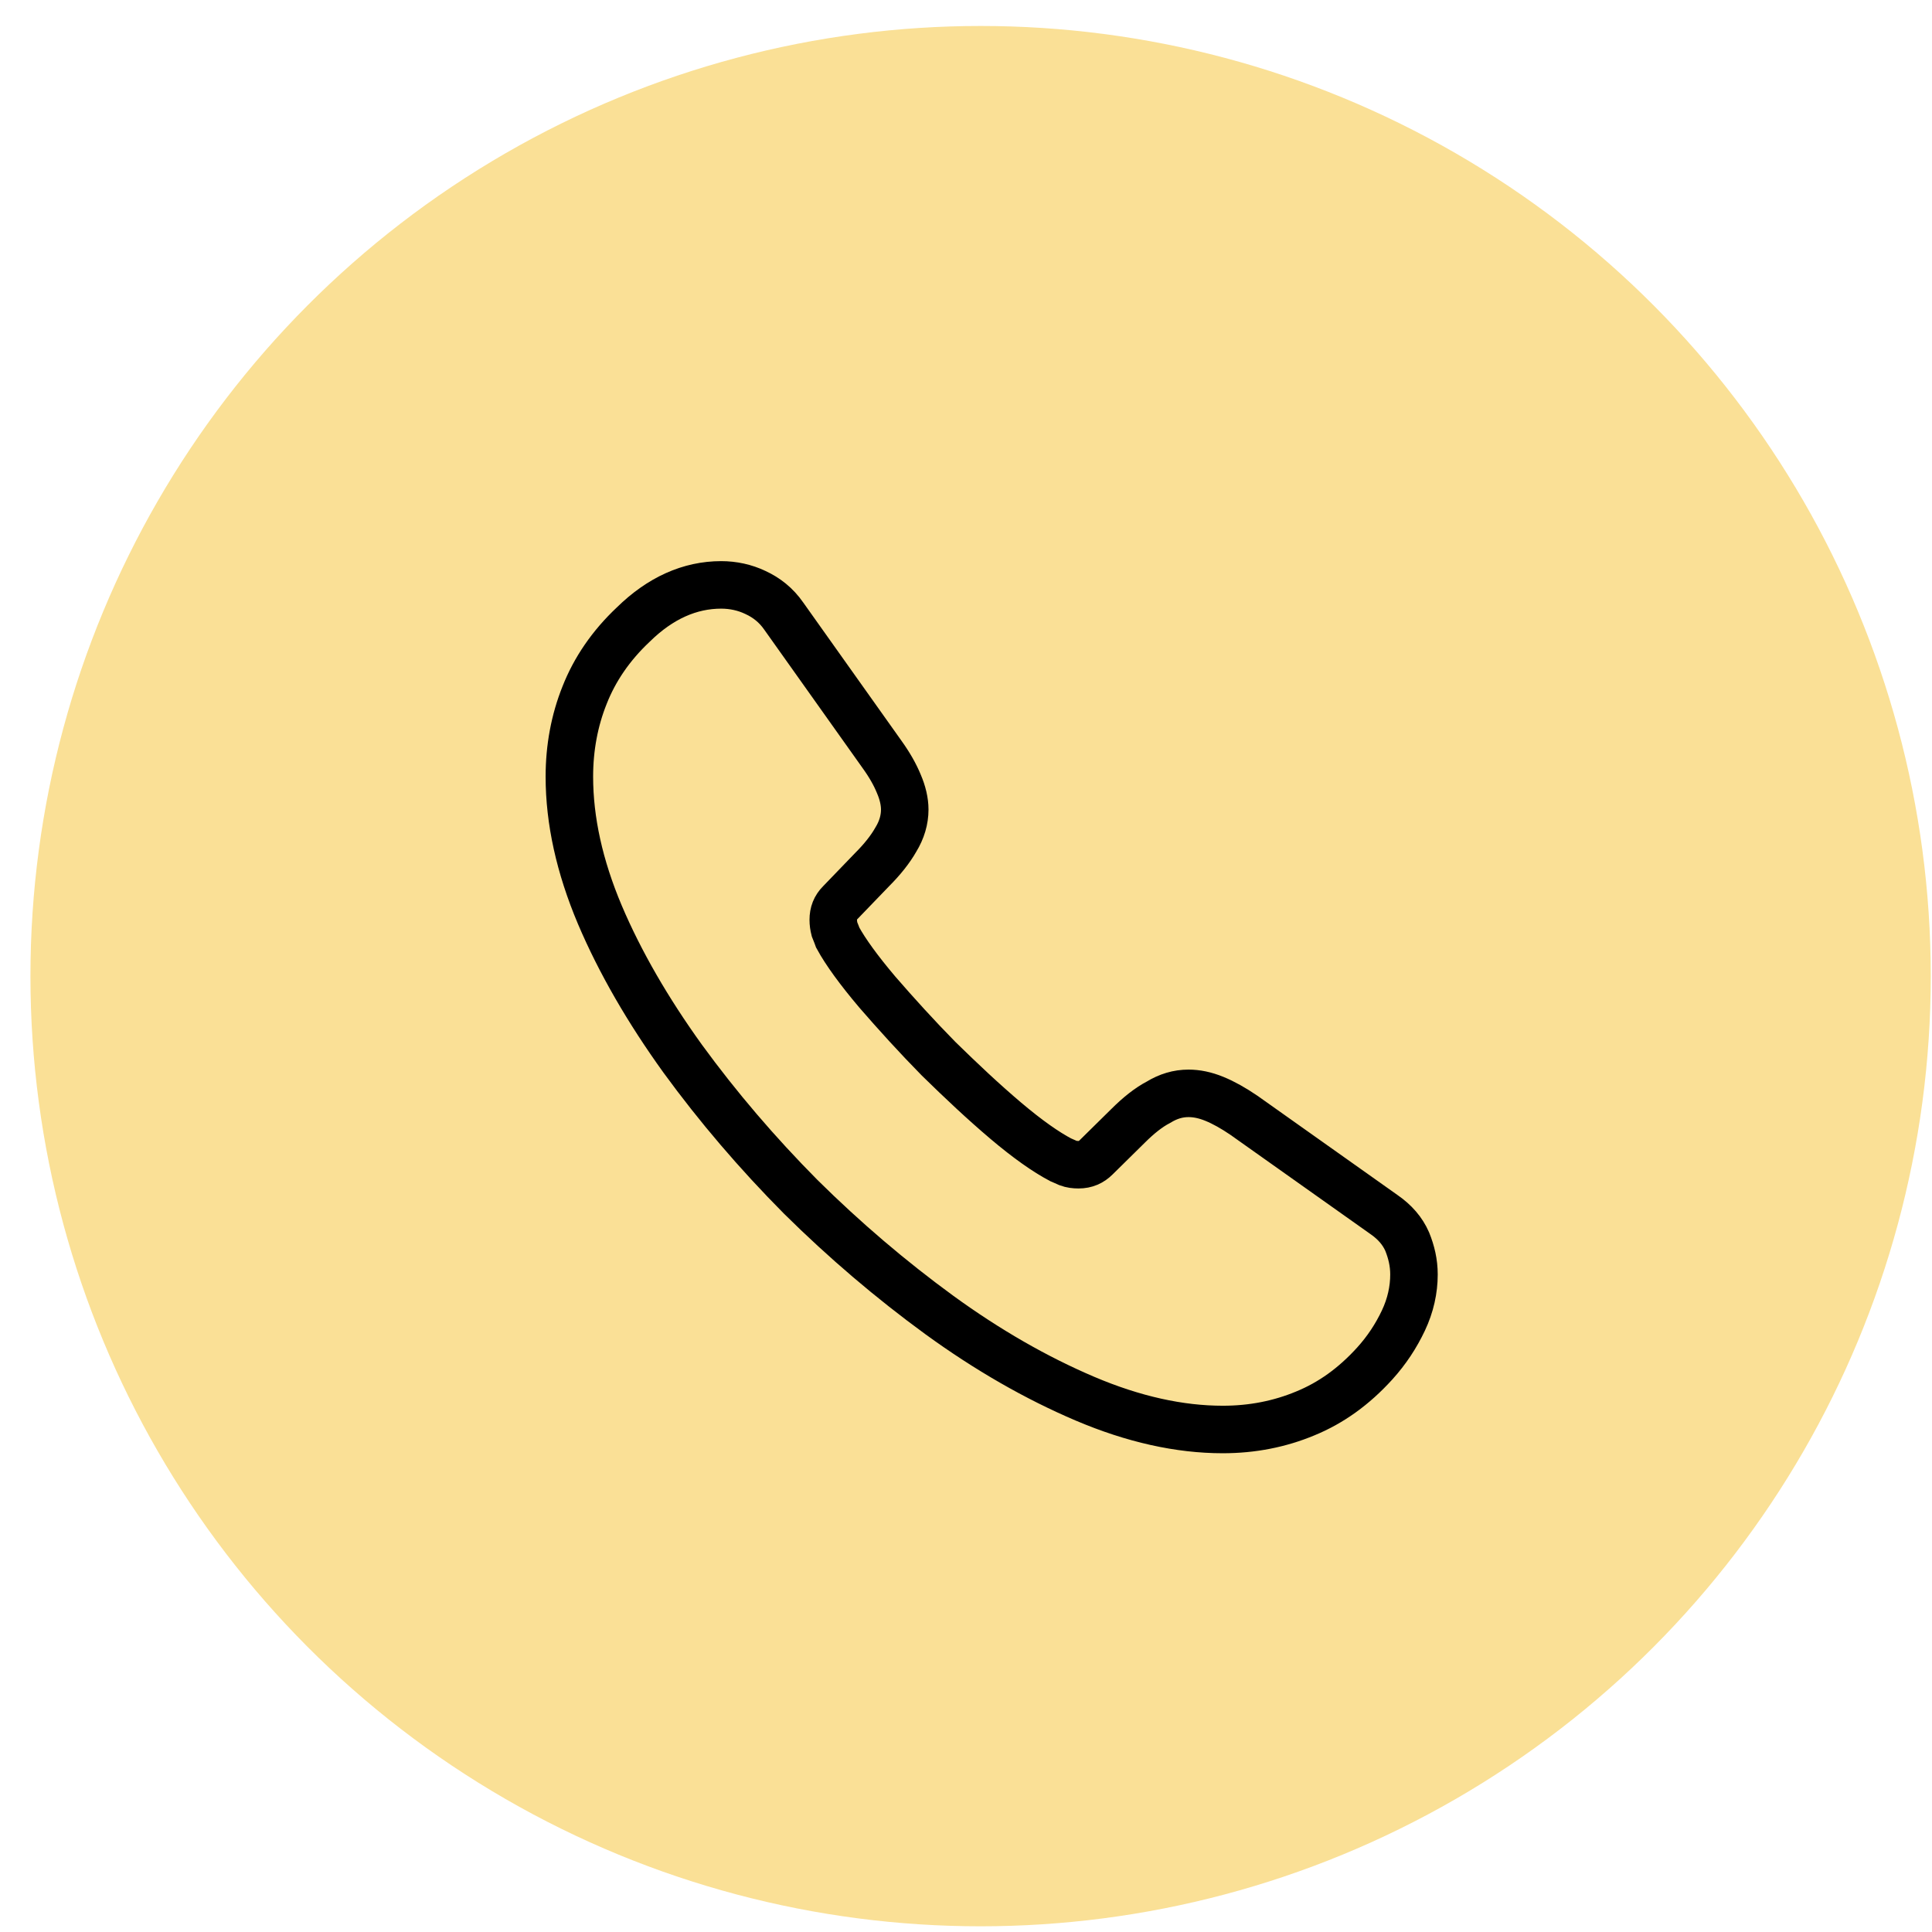 <svg width="61" height="61" viewBox="0 0 61 61" fill="none" xmlns="http://www.w3.org/2000/svg">
<circle cx="30.961" cy="30.82" r="30" fill="#FAE096"/>
<path d="M44.644 40.241C44.644 40.721 44.537 41.214 44.31 41.694C44.083 42.174 43.789 42.627 43.402 43.054C42.748 43.774 42.026 44.294 41.212 44.627C40.411 44.961 39.543 45.134 38.608 45.134C37.246 45.134 35.79 44.814 34.255 44.161C32.719 43.507 31.183 42.627 29.661 41.521C28.126 40.401 26.67 39.161 25.281 37.787C23.906 36.401 22.664 34.947 21.556 33.427C20.461 31.907 19.579 30.387 18.939 28.881C18.297 27.361 17.977 25.907 17.977 24.521C17.977 23.614 18.137 22.747 18.458 21.947C18.778 21.134 19.286 20.387 19.993 19.721C20.848 18.881 21.783 18.467 22.771 18.467C23.145 18.467 23.519 18.547 23.852 18.707C24.2 18.867 24.507 19.107 24.747 19.454L27.845 23.814C28.085 24.147 28.259 24.454 28.379 24.747C28.5 25.027 28.566 25.307 28.566 25.561C28.566 25.881 28.473 26.201 28.286 26.507C28.112 26.814 27.858 27.134 27.538 27.454L26.523 28.507C26.376 28.654 26.309 28.827 26.309 29.041C26.309 29.147 26.323 29.241 26.35 29.347C26.39 29.454 26.43 29.534 26.456 29.614C26.697 30.054 27.111 30.627 27.698 31.321C28.299 32.014 28.94 32.721 29.634 33.427C30.356 34.134 31.05 34.787 31.758 35.387C32.452 35.974 33.026 36.374 33.48 36.614C33.547 36.641 33.627 36.681 33.721 36.721C33.828 36.761 33.934 36.774 34.054 36.774C34.282 36.774 34.455 36.694 34.602 36.547L35.617 35.547C35.951 35.214 36.271 34.961 36.578 34.801C36.885 34.614 37.193 34.521 37.526 34.521C37.78 34.521 38.047 34.574 38.341 34.694C38.635 34.814 38.942 34.987 39.276 35.214L43.696 38.347C44.043 38.587 44.283 38.867 44.43 39.201C44.564 39.534 44.644 39.867 44.644 40.241Z" stroke="black" stroke-width="1.5" stroke-miterlimit="10"/>
</svg>
